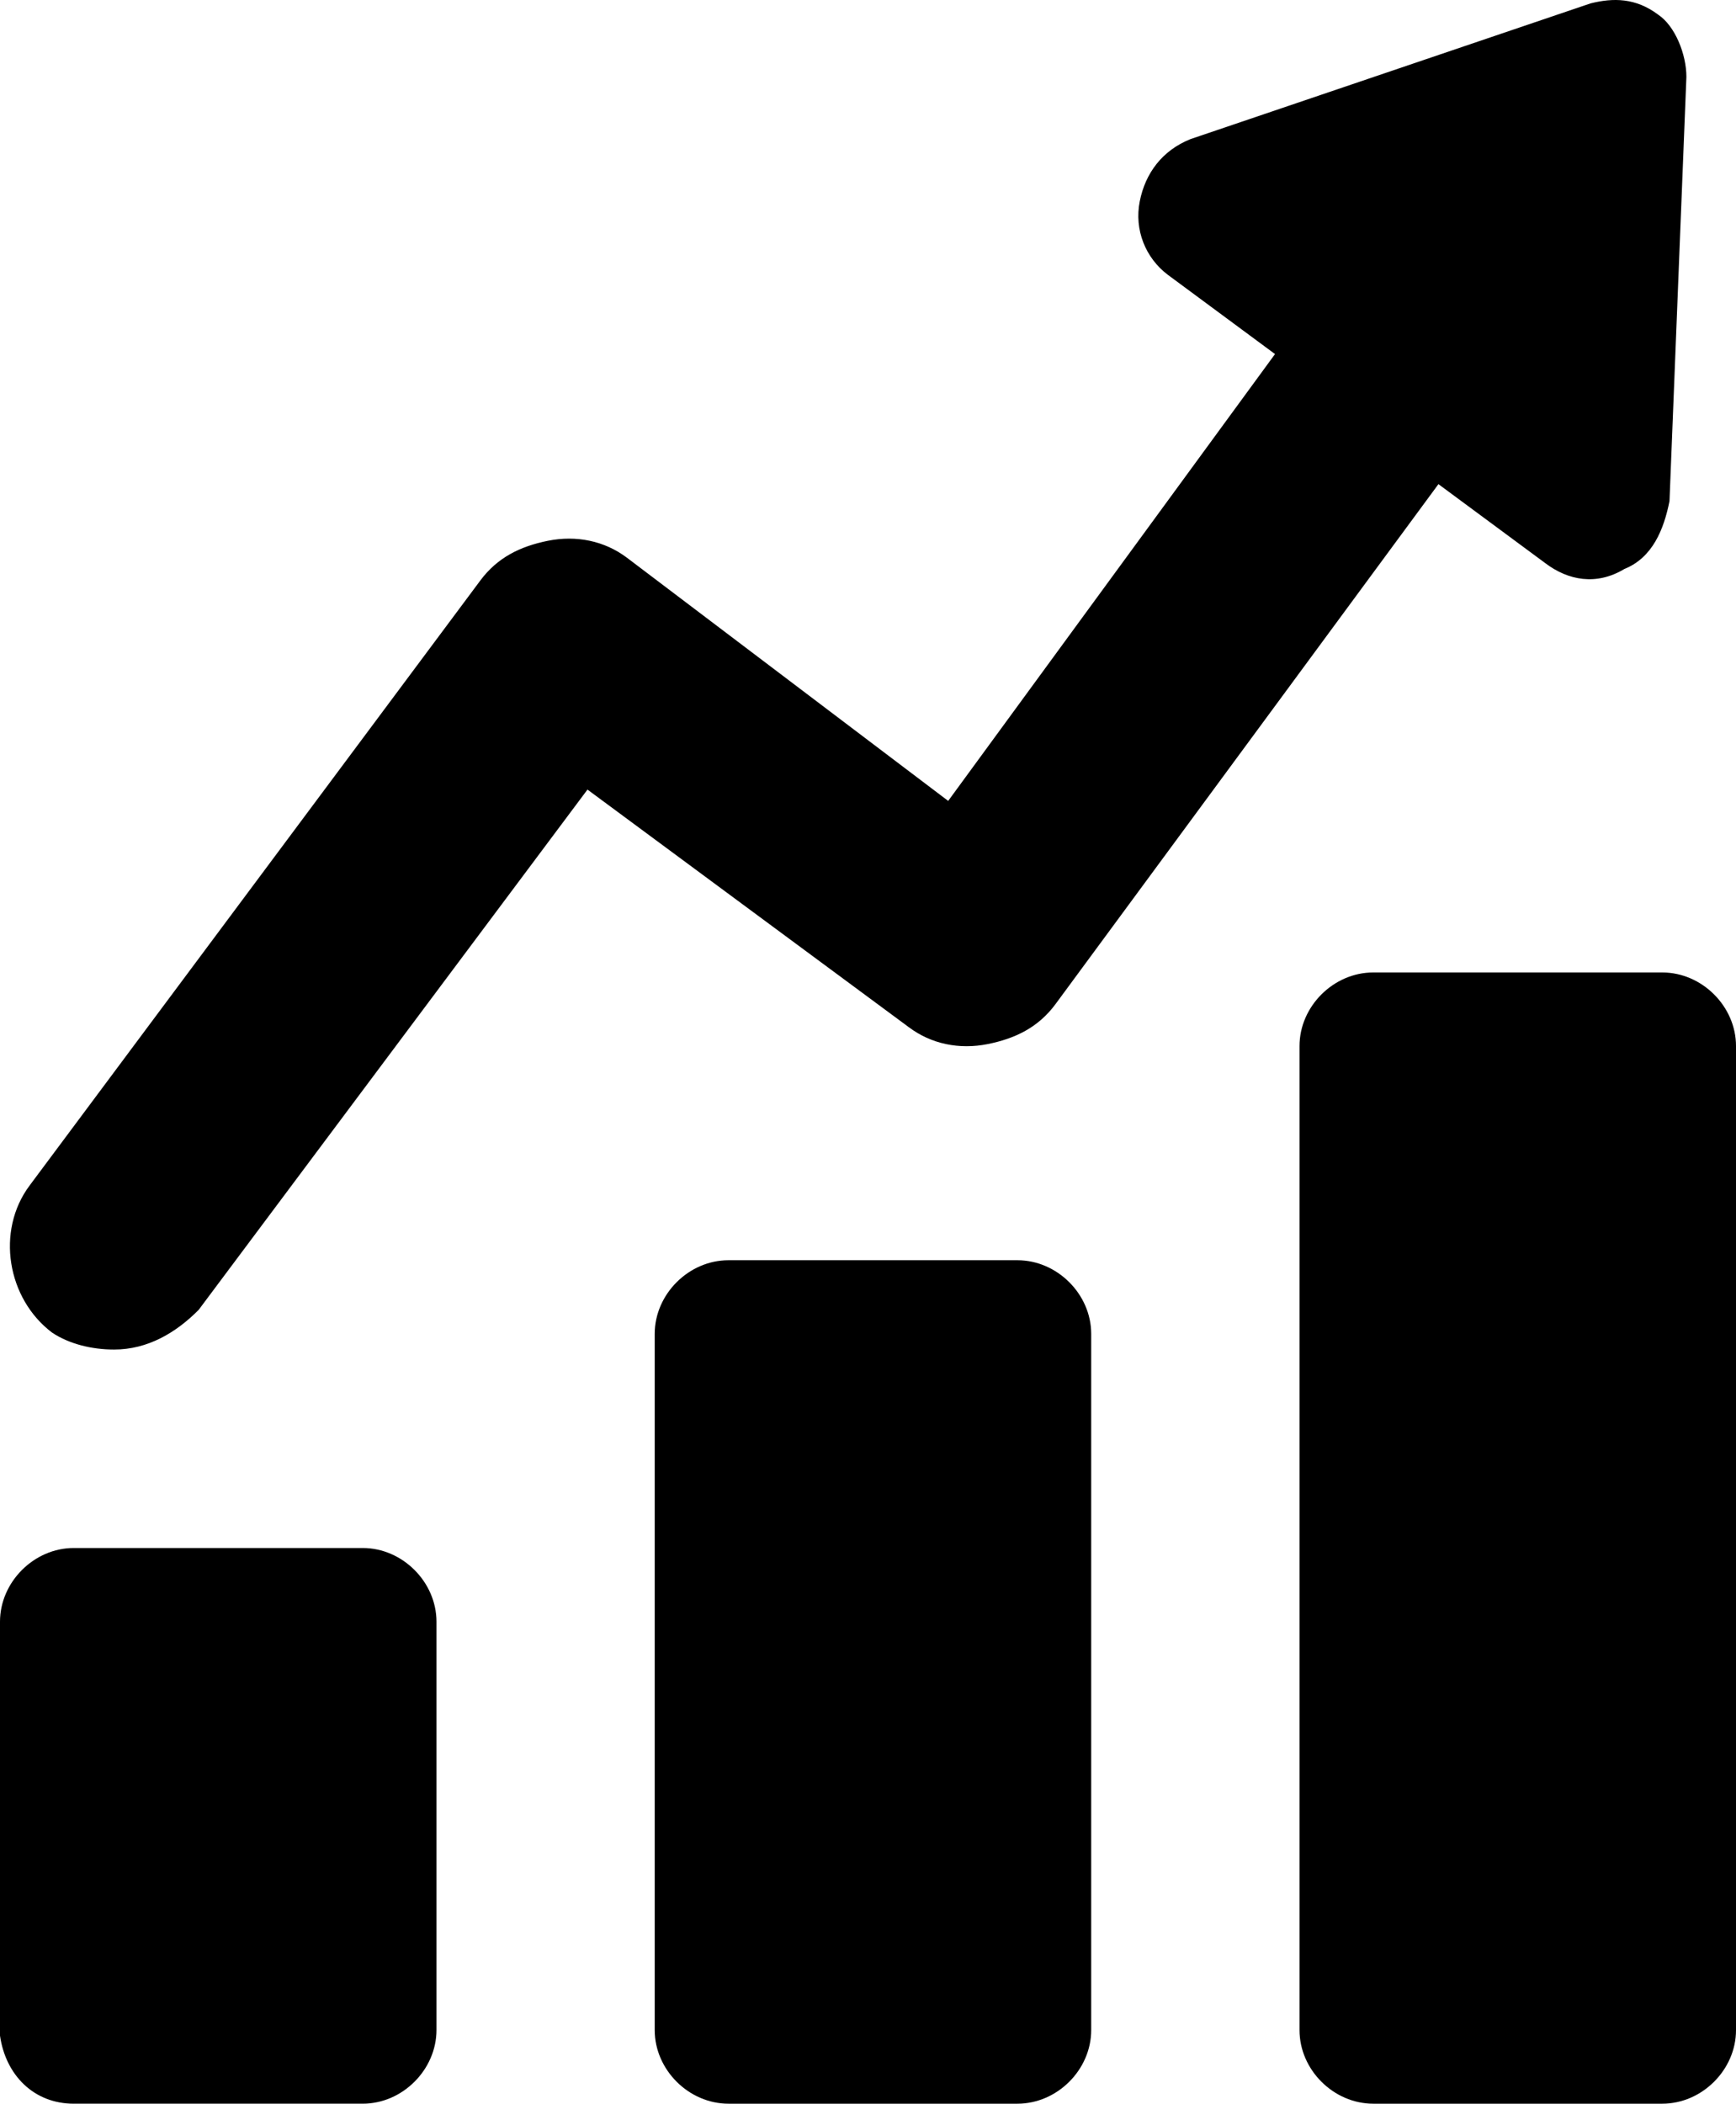 <?xml version="1.0" encoding="UTF-8"?>
<svg width="175px" height="212px" viewBox="0 0 175 212" version="1.1" xmlns="http://www.w3.org/2000/svg" xmlns:xlink="http://www.w3.org/1999/xlink">
    <title>icon</title>
    <g id="100vh" stroke="none" stroke-width="1" fill="none" fill-rule="evenodd">
        <g id="wat-doen-wij" transform="translate(-947, -299)" fill="#000000" fill-rule="nonzero">
            <g id="diensten" transform="translate(264, 299)">
                <g id="monitoring-software" transform="translate(480, 0)">
                    <g id="icon-wrap" transform="translate(156, 0)">
                        <g id="icon" transform="translate(47, 0)">
                            <path d="M11.501,136 C14.909,136 17.751,134.29 20.021,132.008 L59.221,79.57 L91.605,103.509 C93.875,105.219 96.717,105.788 99.558,105.219 C102.399,104.651 104.67,103.509 106.374,101.227 L145.003,48.79 L155.798,56.769 C158.068,58.479 160.909,59.047 163.751,57.338 C166.592,56.196 167.729,53.346 168.296,50.499 L170,7.751 C170,5.473 168.863,2.622 167.159,1.481 C164.888,-0.229 162.613,-0.229 160.343,0.34 L120.006,14.02 C117.164,15.161 115.46,17.44 114.894,20.29 C114.327,23.141 115.46,25.992 117.735,27.701 L128.53,35.681 L95.583,80.711 L63.199,56.204 C60.929,54.494 58.087,53.926 55.246,54.494 C52.405,55.063 50.134,56.204 48.43,58.486 L2.981,119.475 C-0.427,124.036 0.711,130.874 5.252,134.294 C6.956,135.431 9.231,136 11.501,136 L11.501,136 Z" id="Path"></path>
                            <path d="M7.43,211.999 L36.57,211.999 C40.572,211.999 44,208.572 44,204.57 L44,163.429 C44,159.428 40.572,156 36.57,156 L7.43,156 C3.428,156 0,159.428 0,163.429 L0,205.144 C0.574,209.142 3.432,212 7.43,212 L7.43,211.999 Z" id="Path"></path>
                            <path d="M102.57,127 L73.43,127 C69.428,127 66,130.422 66,134.417 L66,204.583 C66,208.578 69.428,212 73.43,212 L102.57,212 C106.572,212 110,208.578 110,204.583 L110,134.417 C110,130.422 106.568,127 102.57,127 Z" id="Path"></path>
                            <path d="M138.43,98 C134.428,98 131,101.419 131,105.411 L131,204.589 C131,208.581 134.428,212 138.43,212 L167.57,212 C171.572,212 175,208.581 175,204.589 L175,105.411 C175,101.419 171.572,98 167.57,98 L138.43,98 Z" id="Path"></path>
                        </g>
                    </g>
                </g>
            </g>
        </g>
    </g>
</svg>